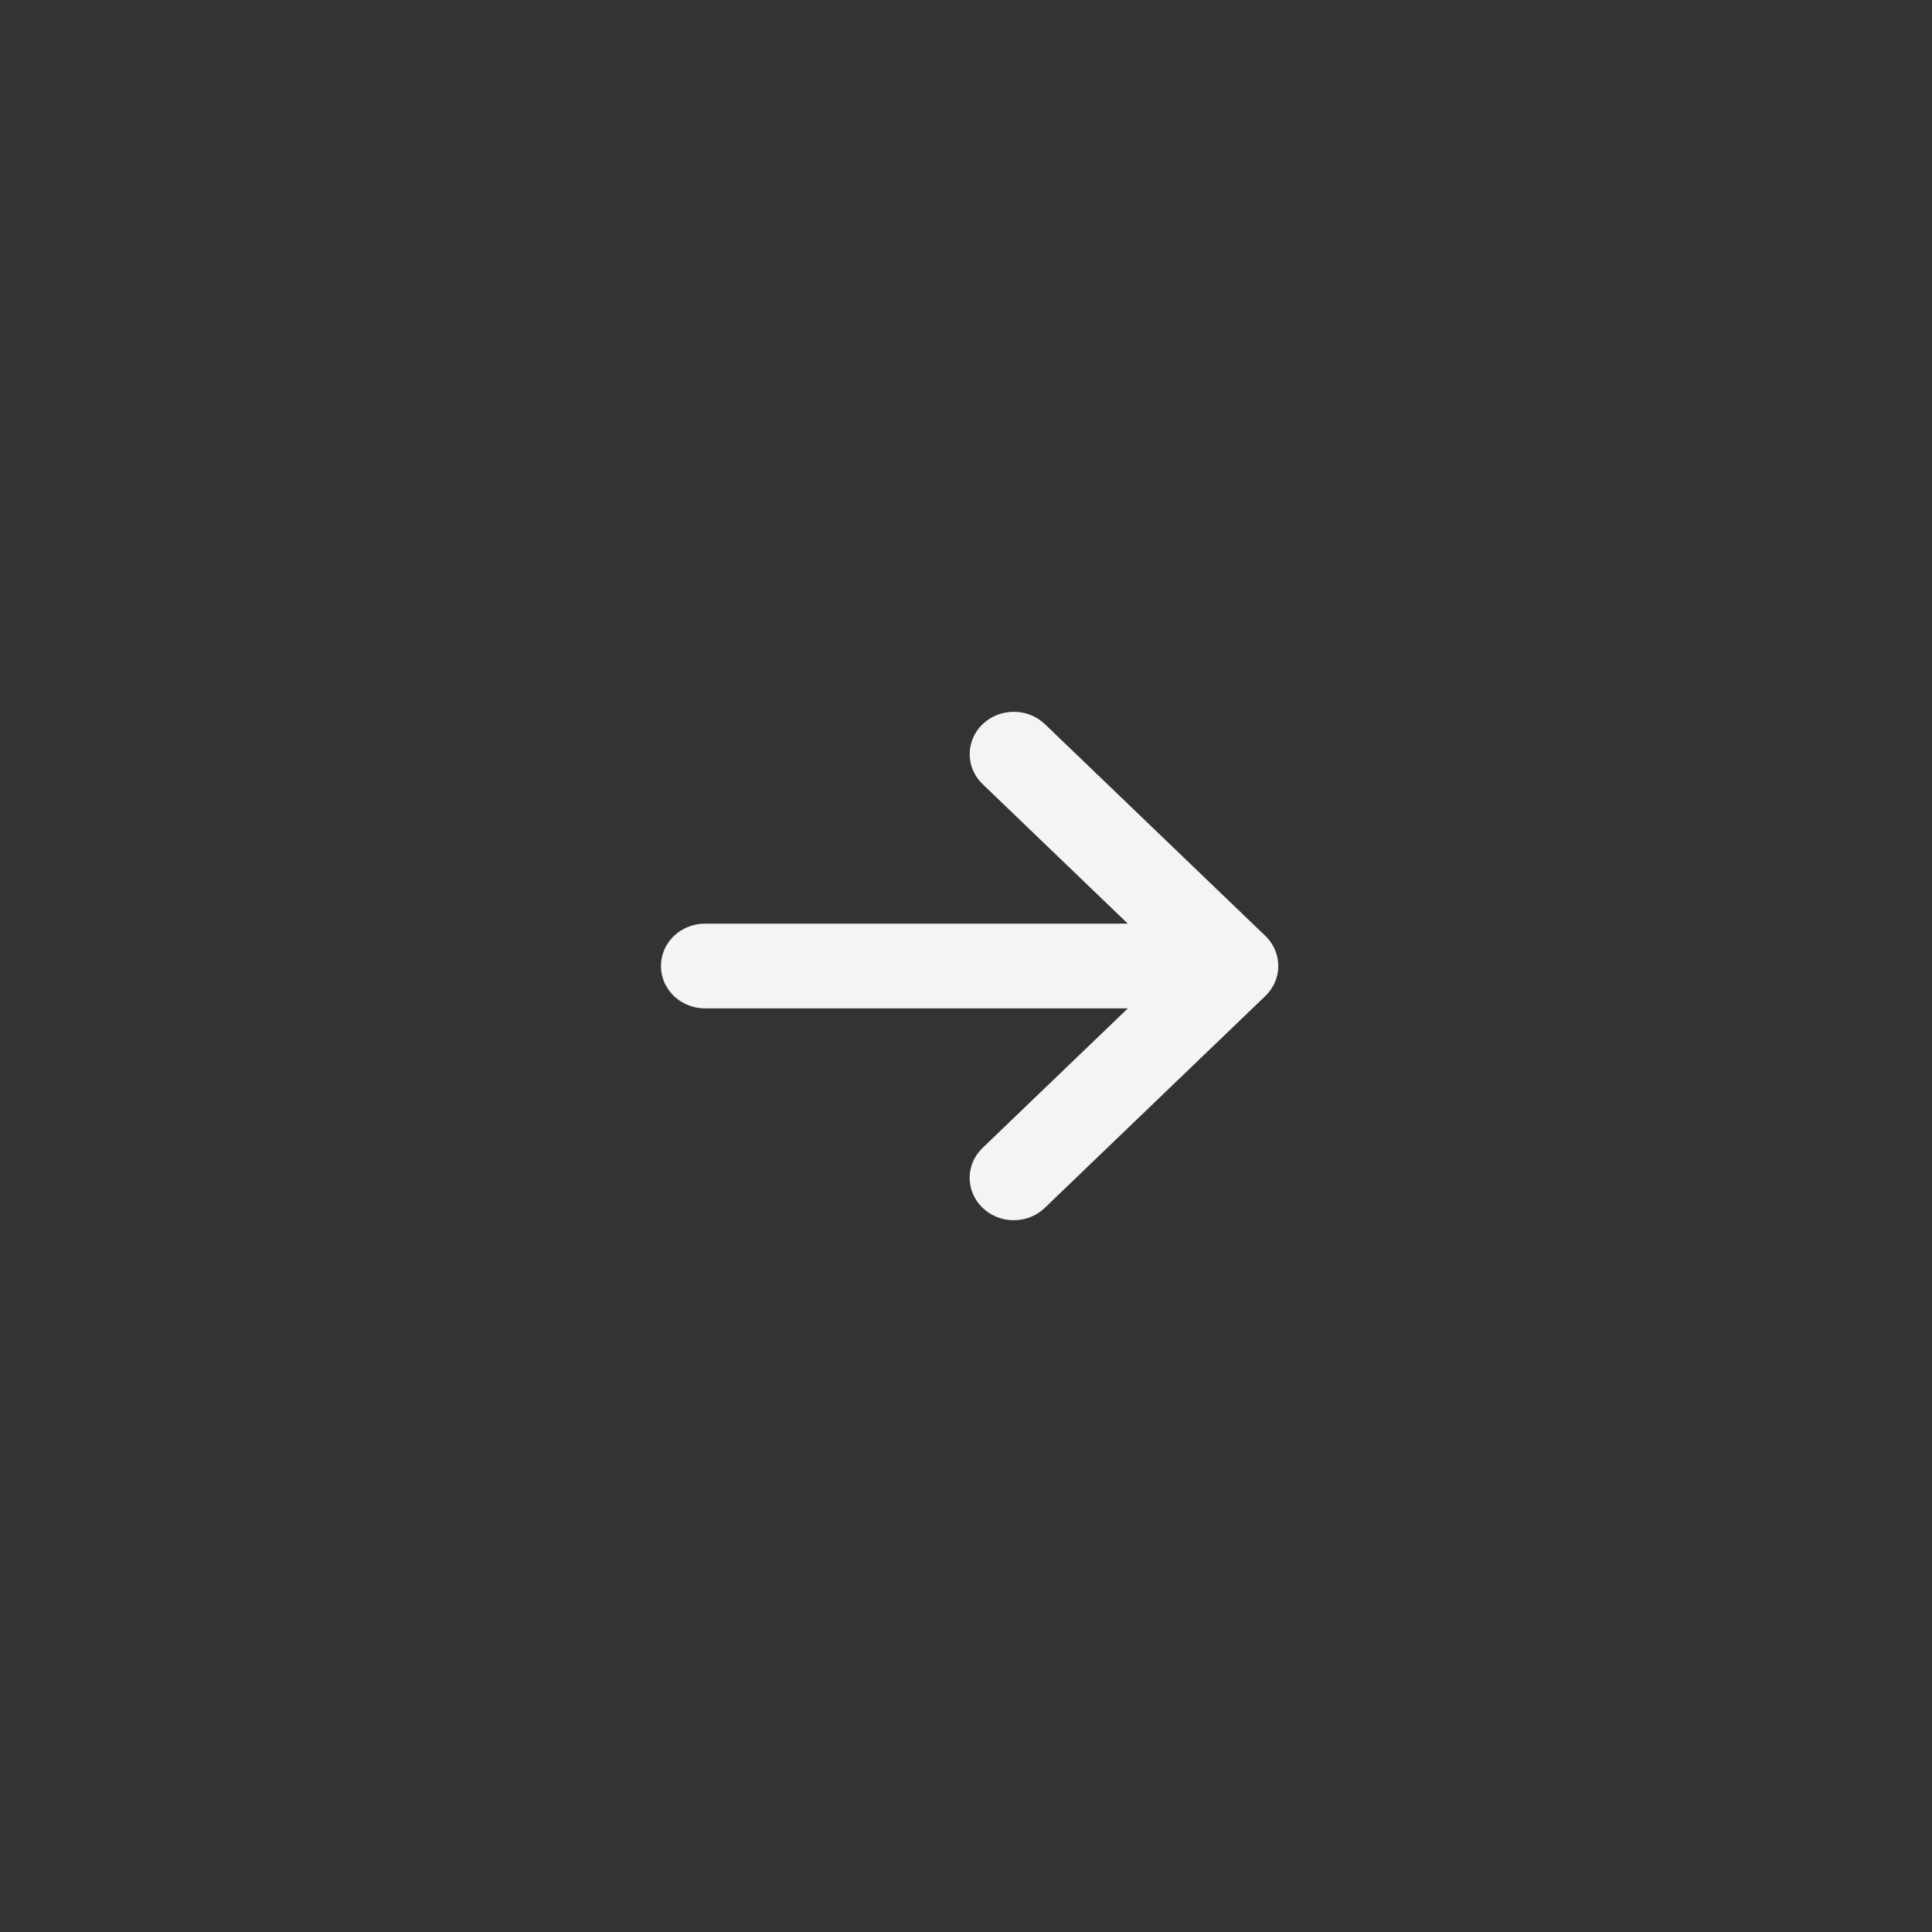 <svg width="38" height="38" viewBox="0 0 38 38" fill="none" xmlns="http://www.w3.org/2000/svg">
<rect x="0" y="0" width="38" height="38" fill="#333333" stroke="none"/>
<path d="M24.889 19.589L20.552 23.755C20.384 23.919 20.161 24 19.939 24C19.717 24 19.495 23.919 19.326 23.756C18.987 23.43 18.987 22.903 19.326 22.578L22.183 19.834H13.867C13.388 19.834 13 19.461 13 19C13 18.539 13.388 18.167 13.867 18.167H22.183L19.326 15.422C18.988 15.097 18.988 14.57 19.326 14.244C19.665 13.919 20.214 13.919 20.553 14.244L24.89 18.41C25.227 18.737 25.227 19.263 24.889 19.589Z" fill="#F4F4F4"/>
</svg>
